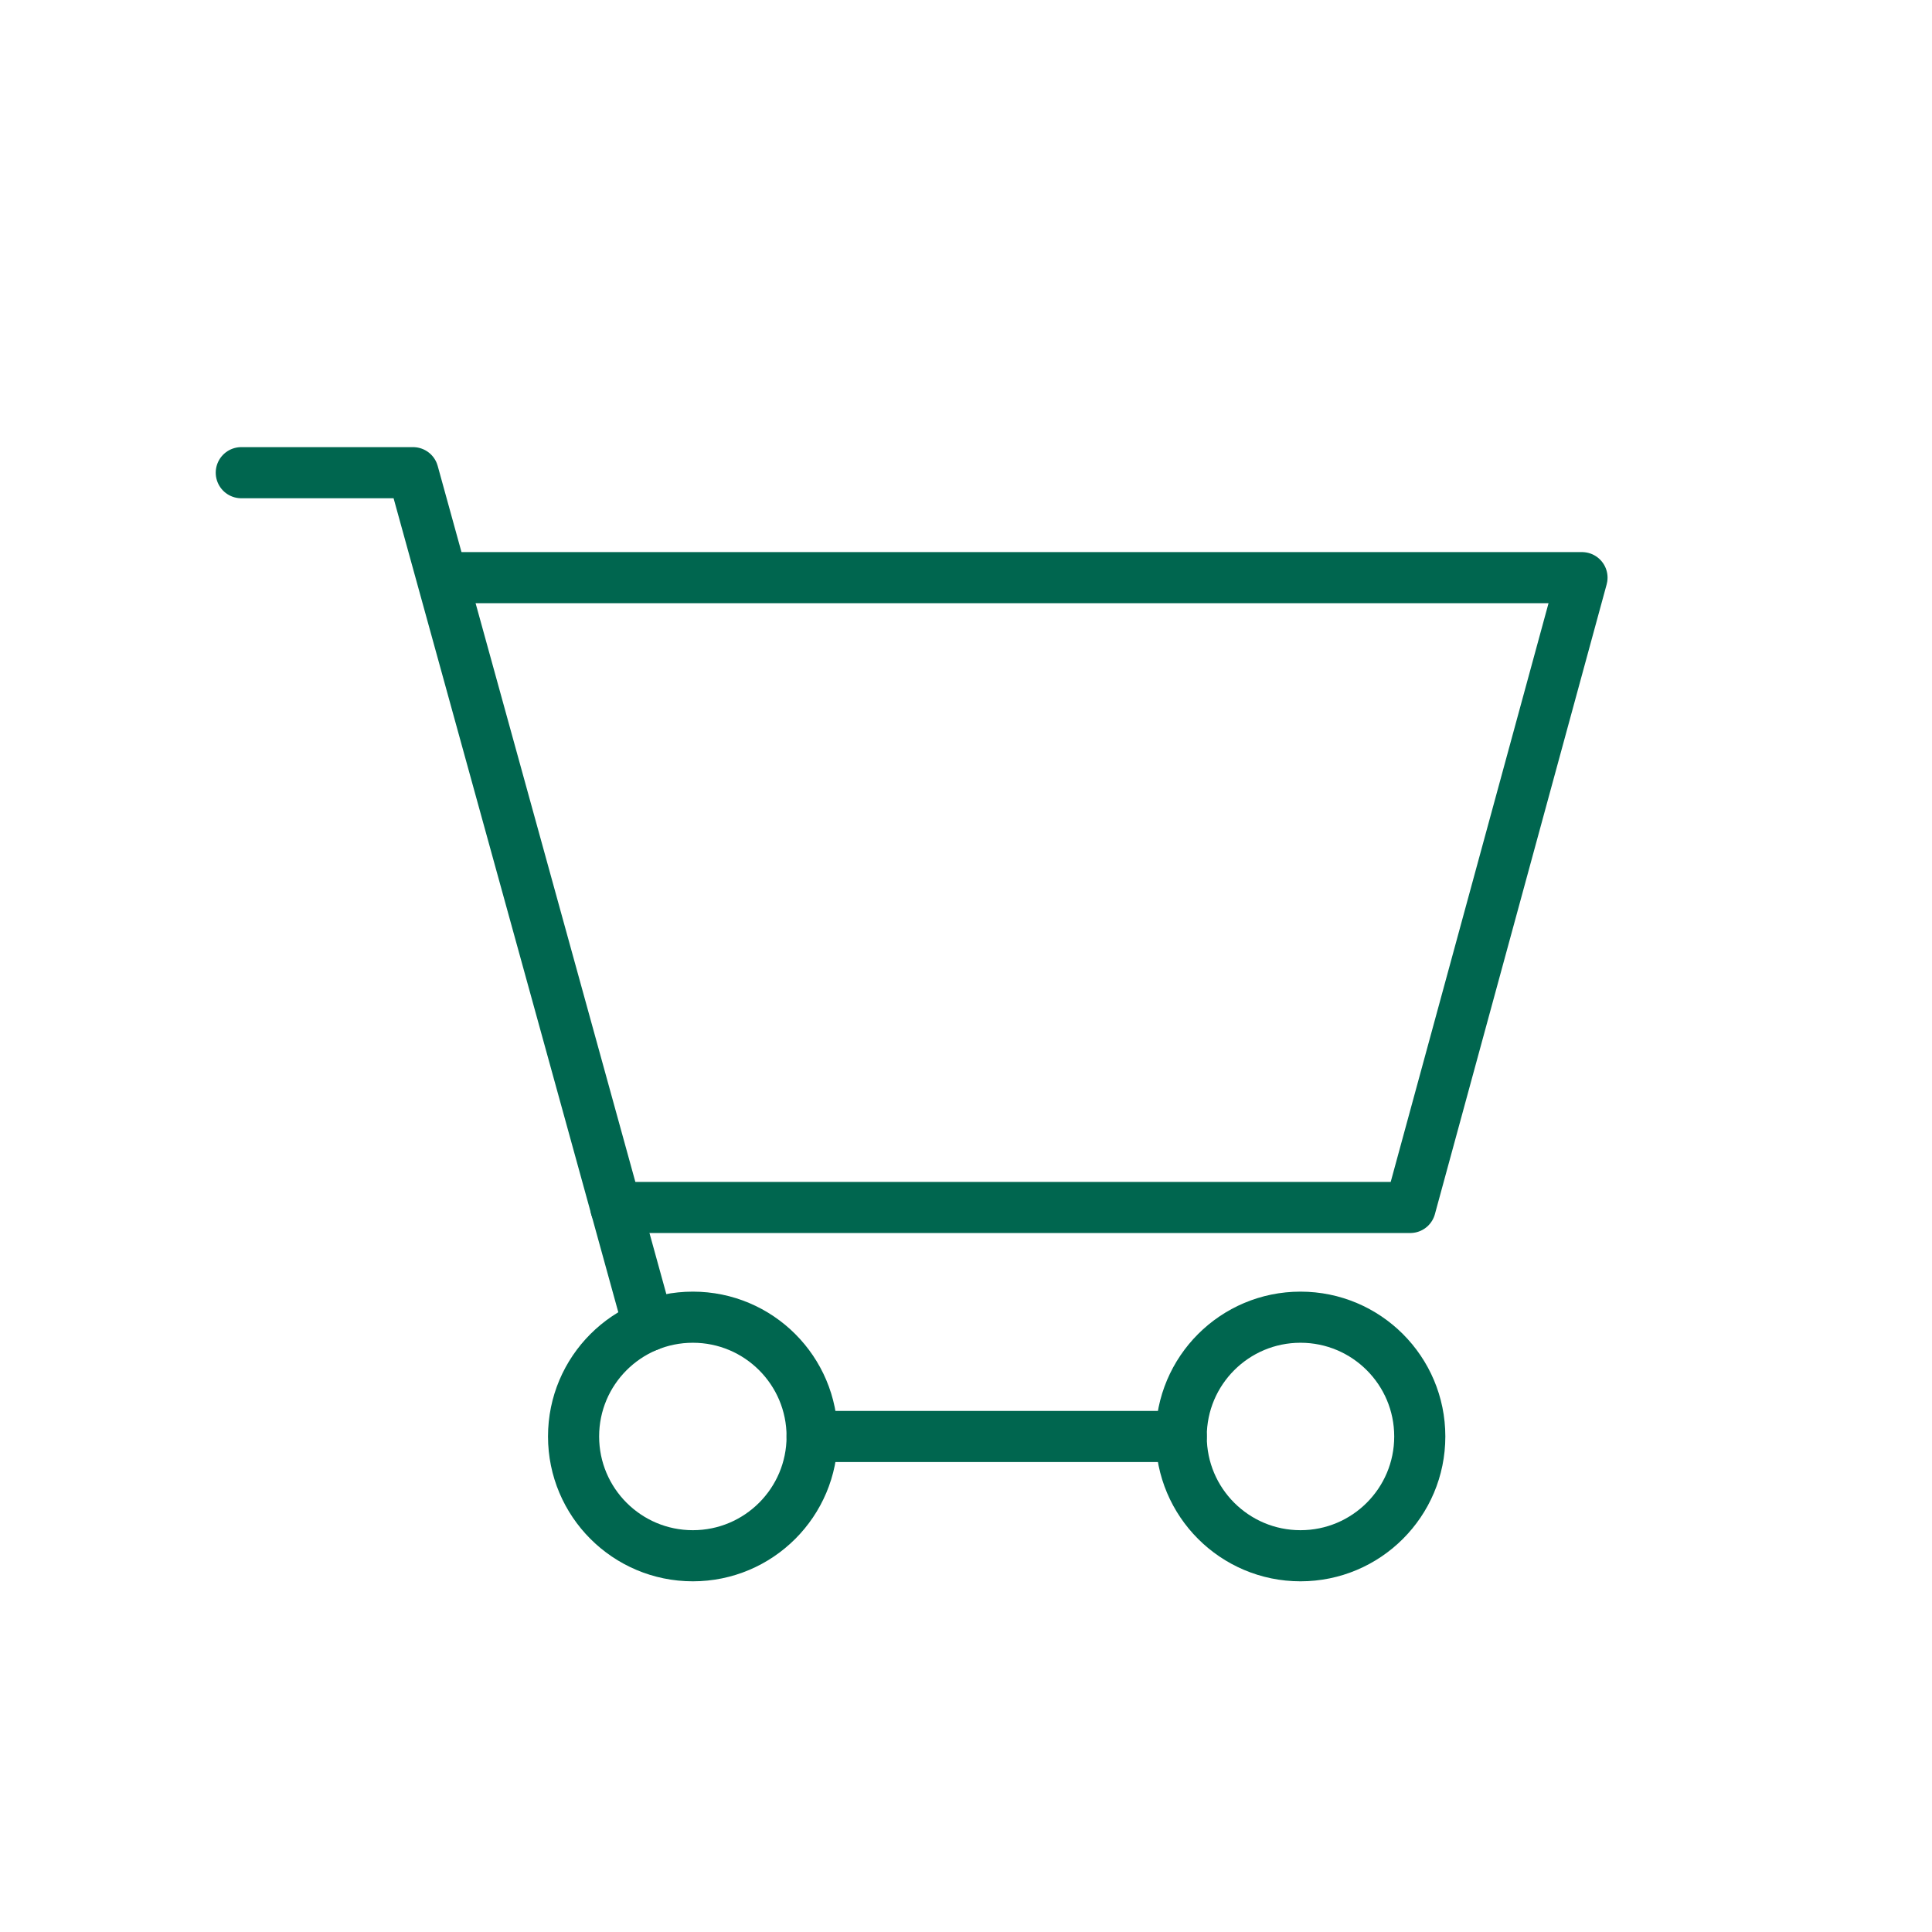<?xml version="1.0" encoding="UTF-8"?><svg id="Capa_2" xmlns="http://www.w3.org/2000/svg" viewBox="0 0 56.69 56.69"><defs><style>.cls-1{fill:none;stroke:#00664f;stroke-linecap:round;stroke-linejoin:round;stroke-width:1.5px;}</style></defs><polyline class="cls-1" points="7.08 13.87 12.12 13.87 13.1 17.42 19.03 38.9"/><polyline class="cls-1" points="13.1 16.95 46.42 16.95 41.38 35.43 18.07 35.43"/><circle class="cls-1" cx="38.16" cy="42.15" r="3.5"/><circle class="cls-1" cx="20.33" cy="42.15" r="3.5"/><line class="cls-1" x1="23.83" y1="42.15" x2="34.66" y2="42.15"/></svg>